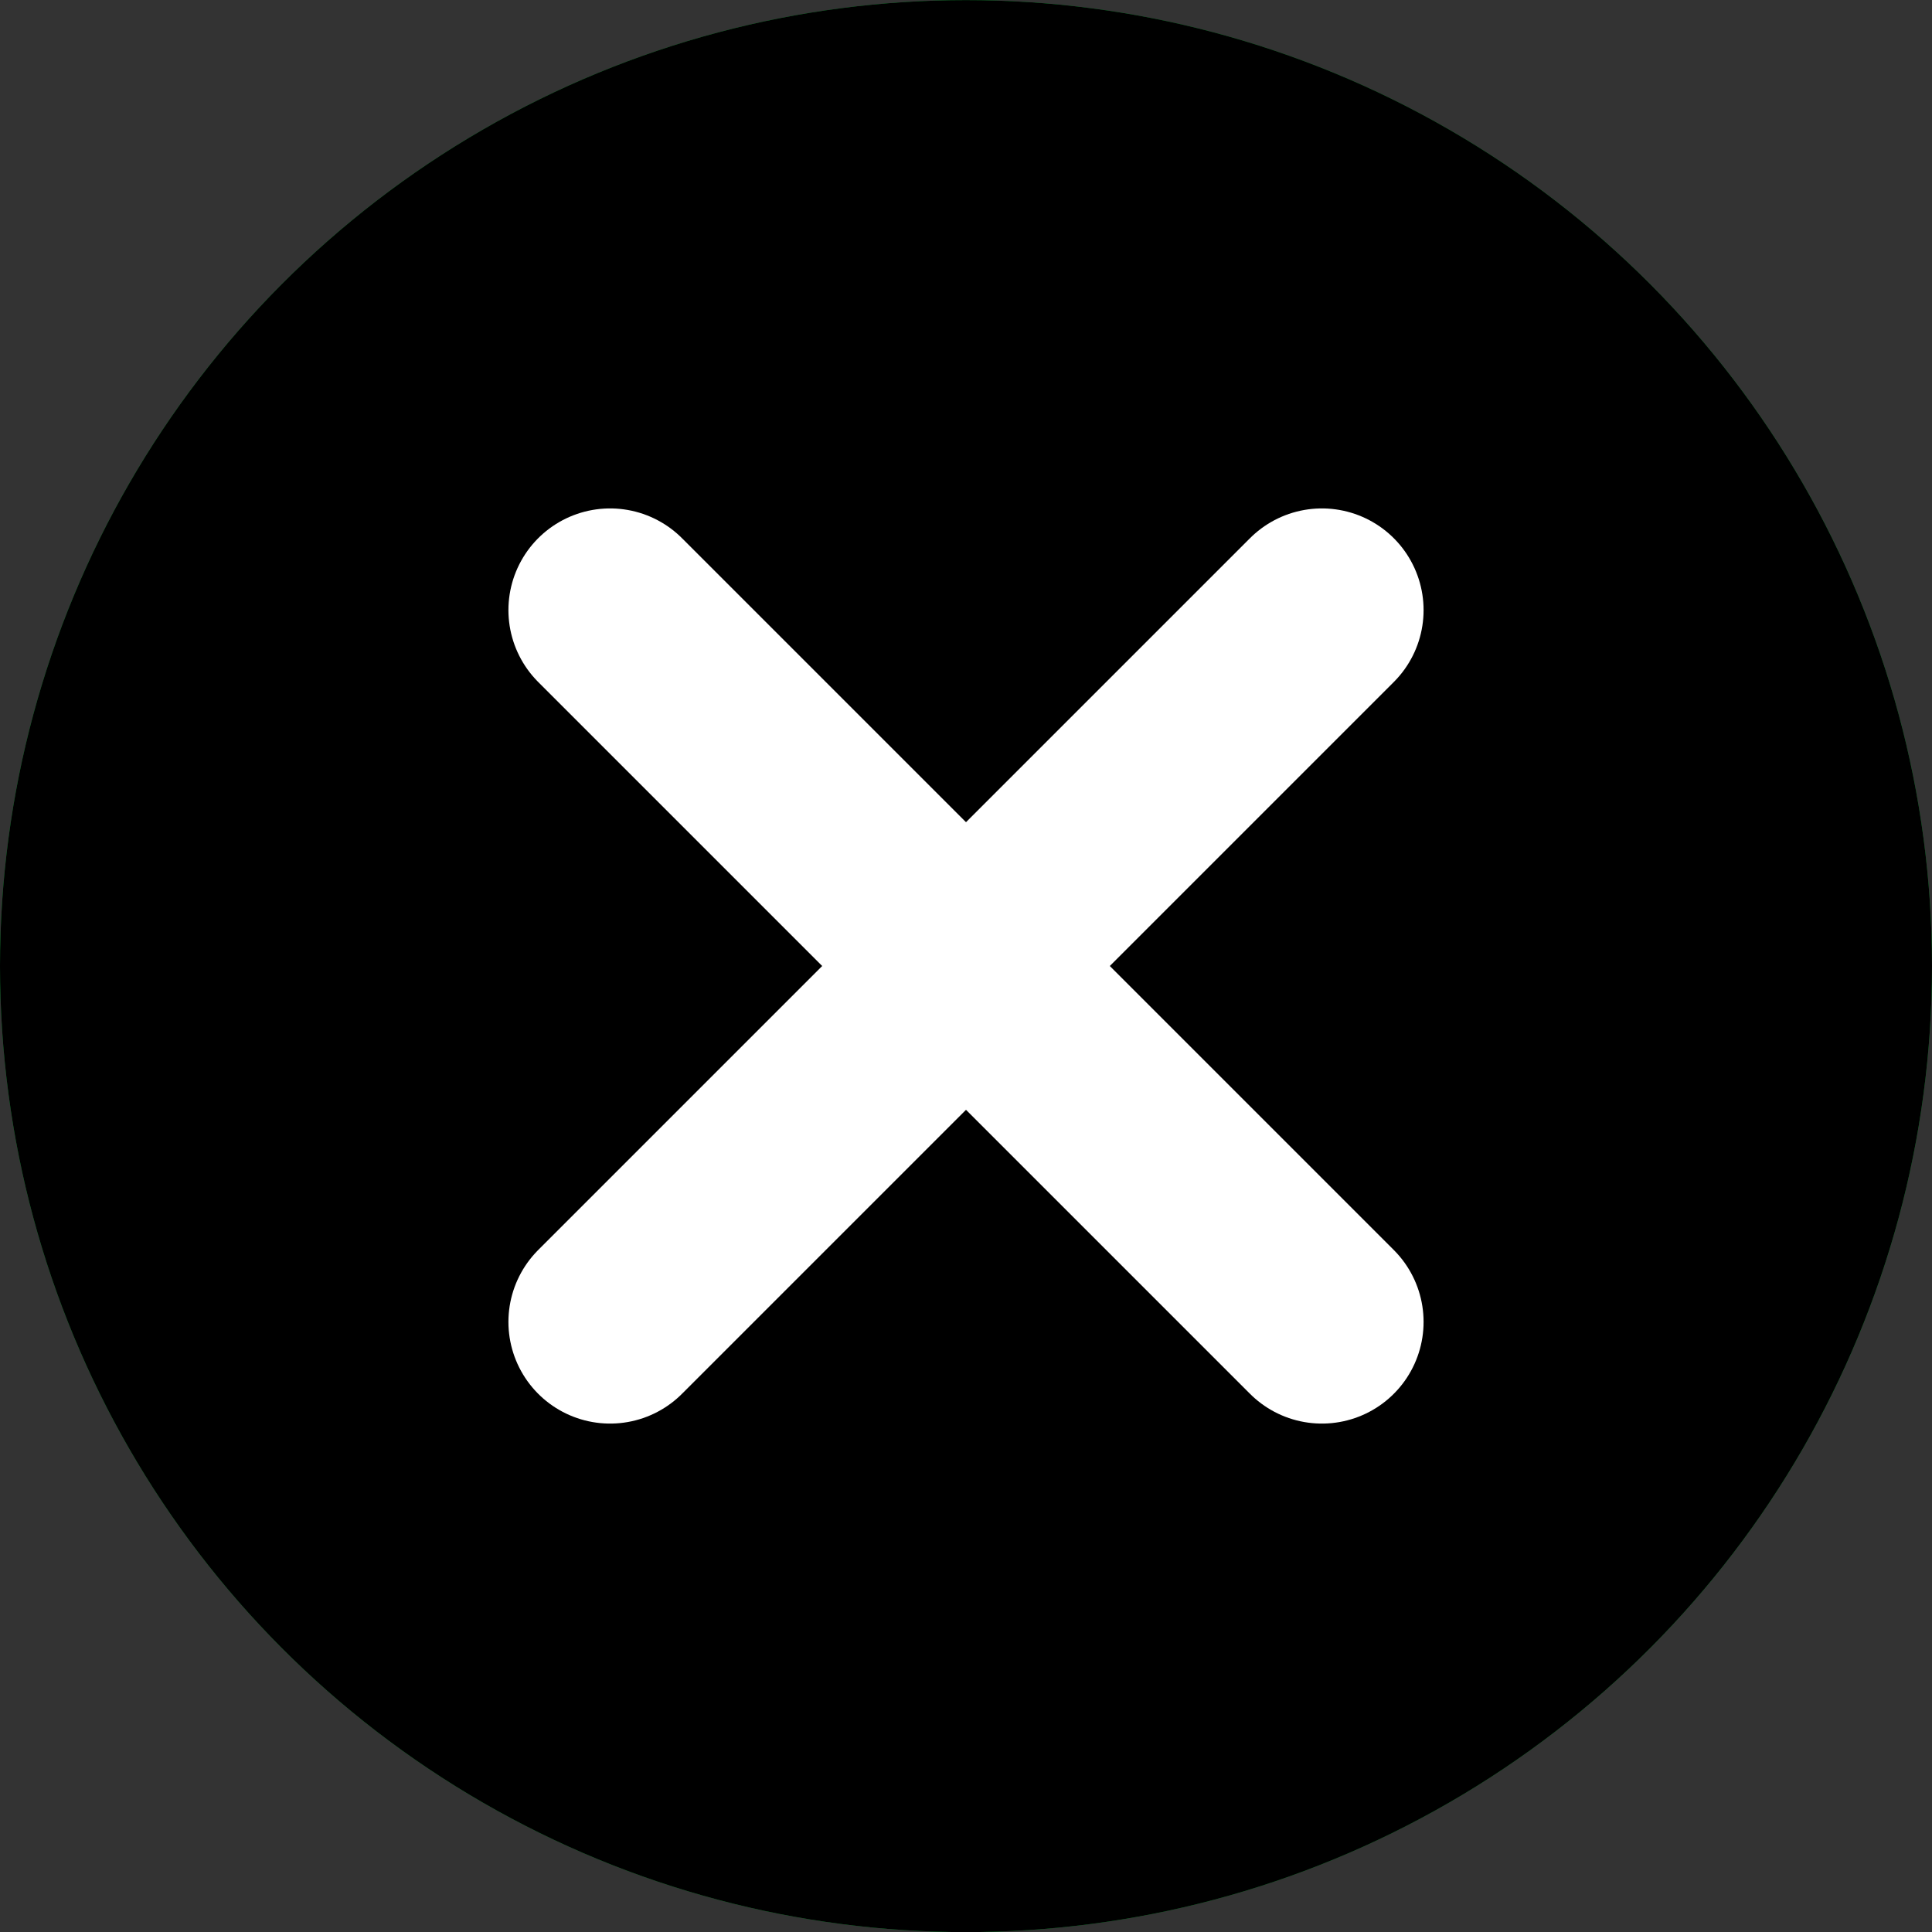 <svg xmlns="http://www.w3.org/2000/svg" width="19" height="19" viewBox="0 0 19 19">
  <rect x="0" y="0" width="19" height="19" fill="#333333" stroke="none"/>
  <g id="Group_40699" data-name="Group 40699" transform="translate(-163 -768)">
    <g id="Group_40637" data-name="Group 40637" transform="translate(-1055 202)">
      <g id="Group_40051" data-name="Group 40051" transform="translate(1217.512 565.675)">
        <circle id="Ellipse_73" data-name="Ellipse 73" cx="9.5" cy="9.5" r="9.5" transform="translate(0.488 0.326)" fill="#05a730"/>
        <g id="Group_39991" data-name="Group 39991" transform="translate(3.635 3.636)">
          <rect id="Rectangle_460" data-name="Rectangle 460" width="12.544" height="12.544" fill="none"/>
          <path id="Checkbox" d="M4.576,8.1.612,4.446,1.621,3.437,4.576,6.009,9.757.846l1.009,1.009Z" transform="translate(0.398 2.119)" fill="#fff"/>
        </g>
      </g>
      <g id="Group_40057" data-name="Group 40057" transform="translate(1218.186 565.675)">
        <circle id="Ellipse_73-2" data-name="Ellipse 73" cx="9.5" cy="9.5" r="9.5" transform="translate(-0.186 0.326)"/>
      </g>
    </g>
    <g id="Group_40674" data-name="Group 40674">
      <line id="Line_79" data-name="Line 79" x2="7" y2="7" transform="translate(169 774)" fill="none" stroke="#fff" stroke-linecap="round" stroke-width="2"/>
      <line id="Line_80" data-name="Line 80" x1="7" y2="7" transform="translate(169 774)" fill="none" stroke="#fff" stroke-linecap="round" stroke-width="2"/>
    </g>
  </g>
</svg>
